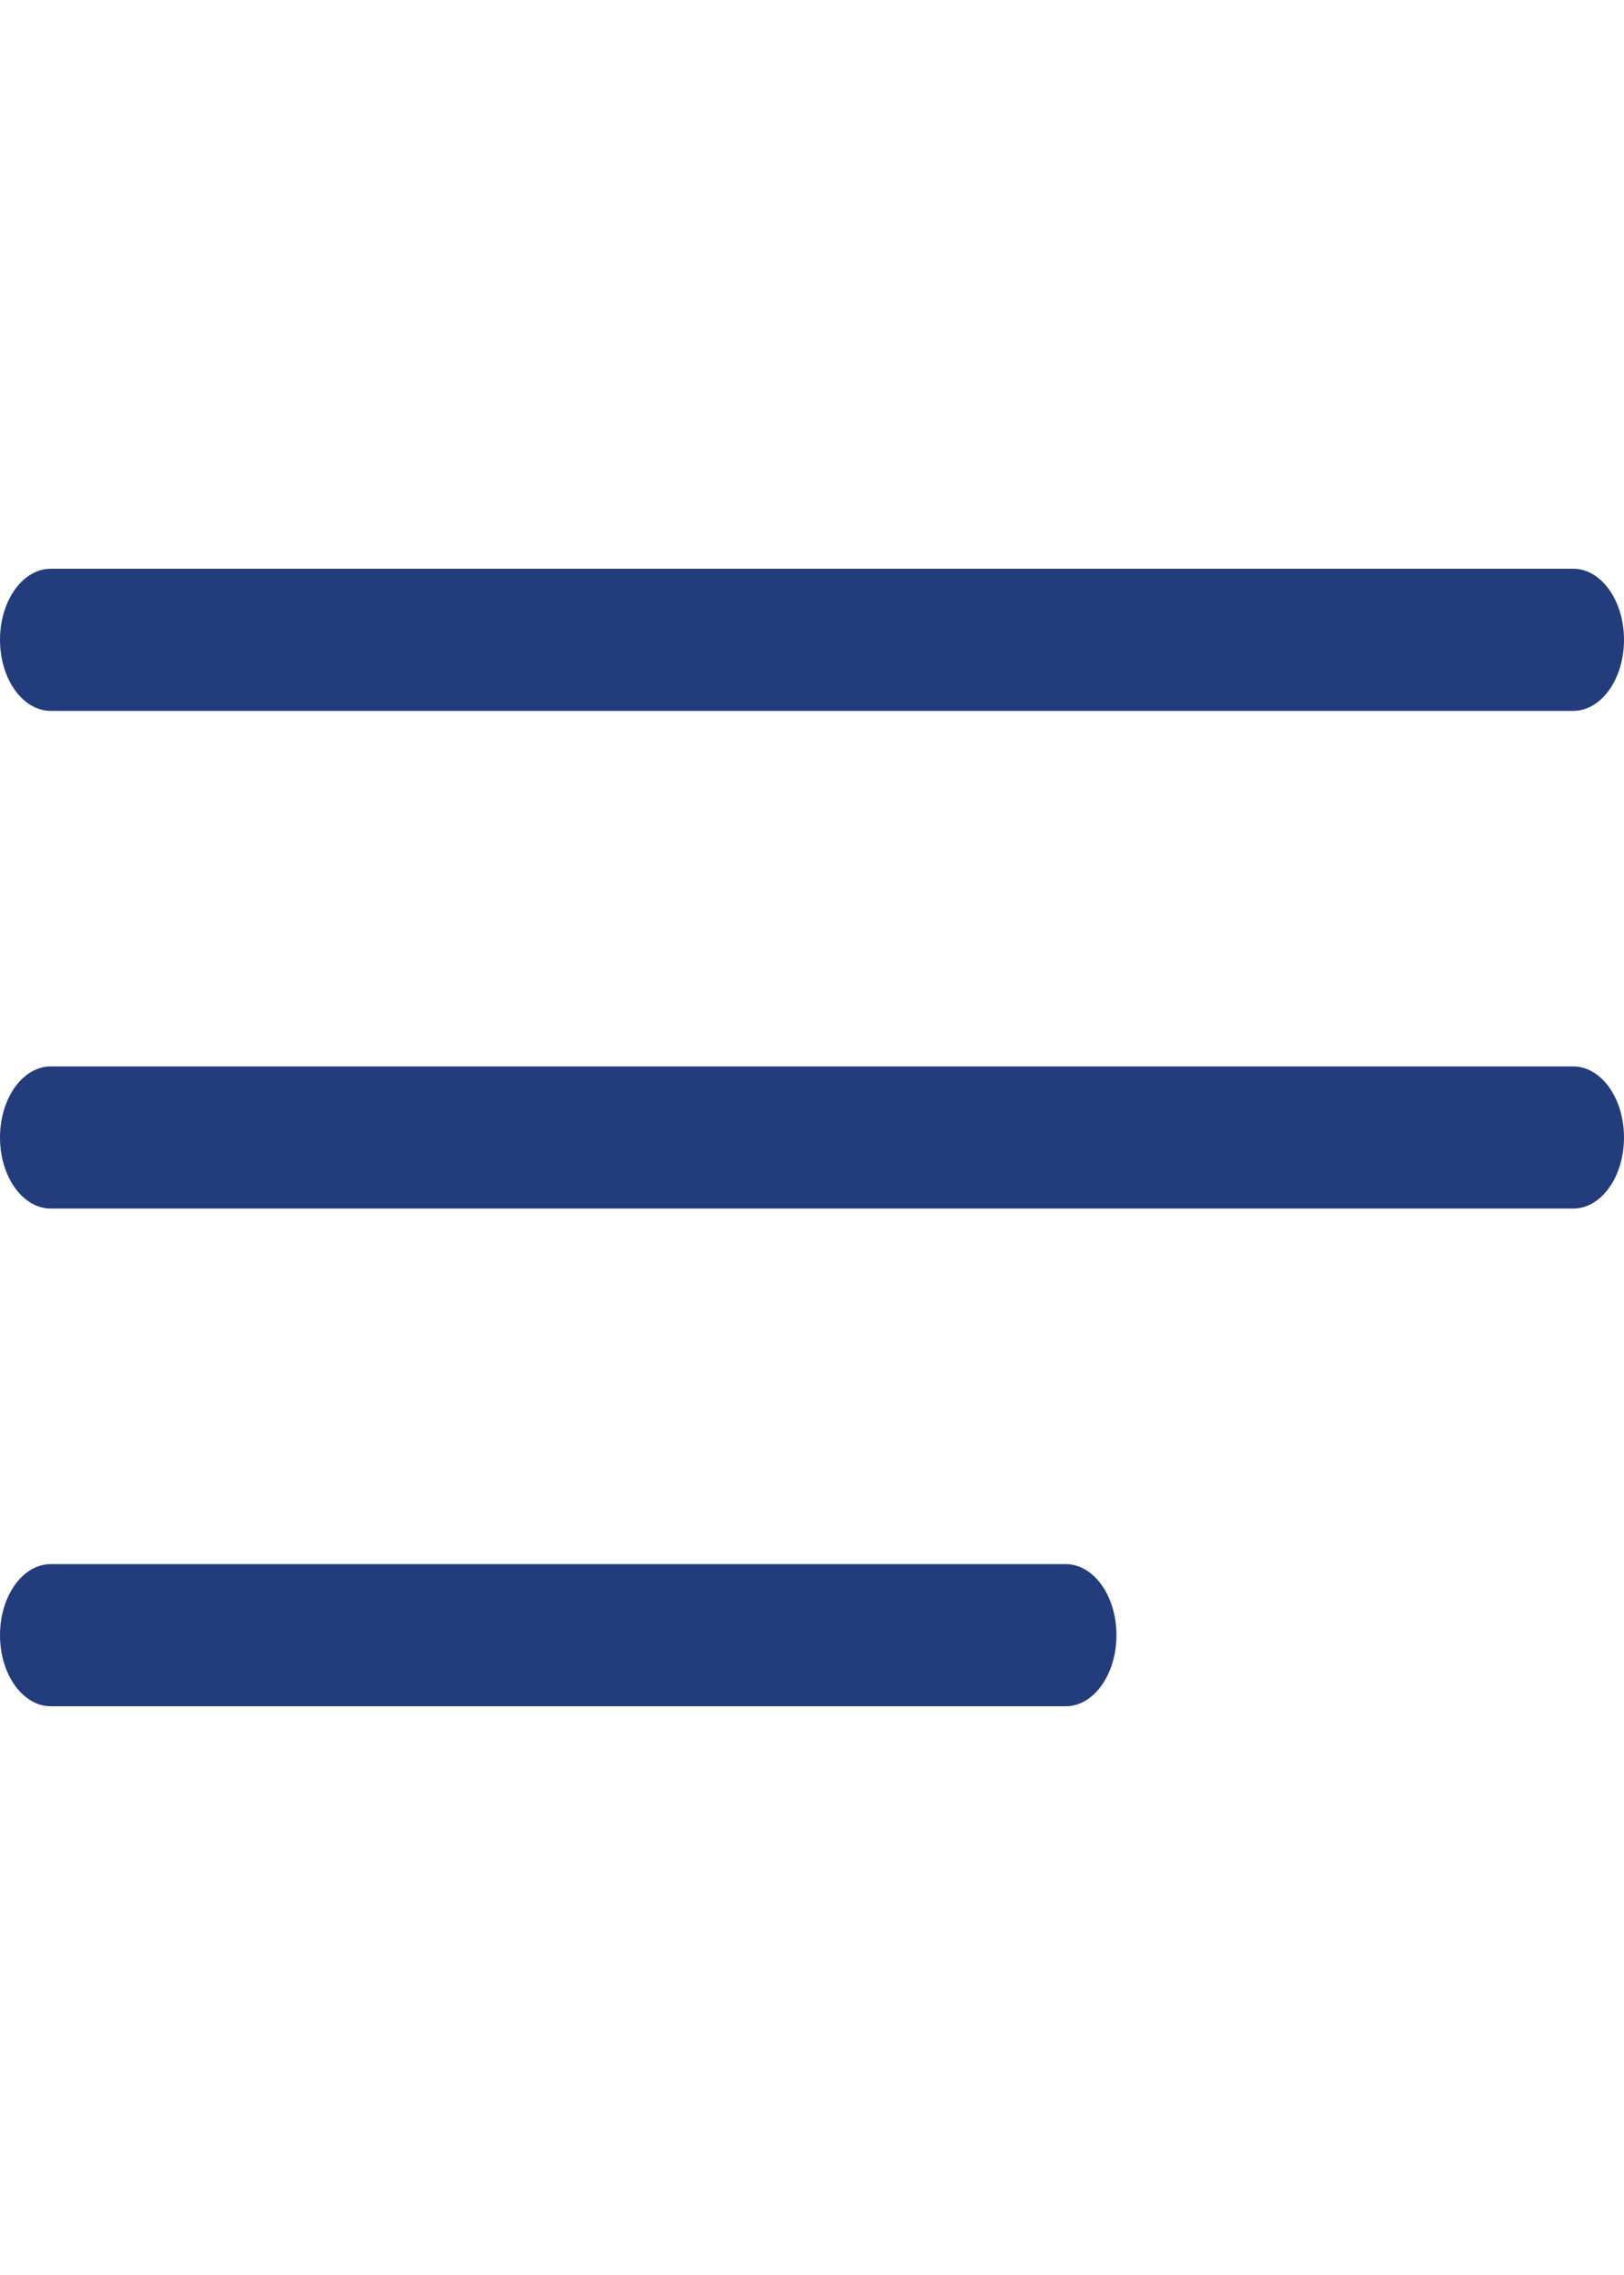 <svg width="15" height="21" viewBox="0 0 15 21" fill="none" xmlns="http://www.w3.org/2000/svg">
<path d="M14.531 6.562H0.469C0.21 6.562 4.00543e-05 6.268 4.00543e-05 5.906C4.00543e-05 5.544 0.21 5.25 0.469 5.25H14.531C14.79 5.25 15 5.544 15 5.906C15 6.268 14.79 6.562 14.531 6.562Z" fill="#233C7B"/>
<path d="M0.469 9.844H14.531C14.79 9.844 15 10.138 15 10.5C15 10.862 14.79 11.156 14.531 11.156H0.469C0.21 11.156 4.00543e-05 10.862 4.00543e-05 10.5C4.00543e-05 10.138 0.21 9.844 0.469 9.844Z" fill="#233C7B"/>
<path d="M0.469 14.438H9.844C10.102 14.438 10.312 14.732 10.312 15.094C10.312 15.456 10.102 15.75 9.844 15.75H0.469C0.21 15.75 3.52859e-05 15.456 3.52859e-05 15.094C-3.8147e-06 14.732 0.21 14.438 0.469 14.438Z" fill="#233C7B"/>
</svg>
